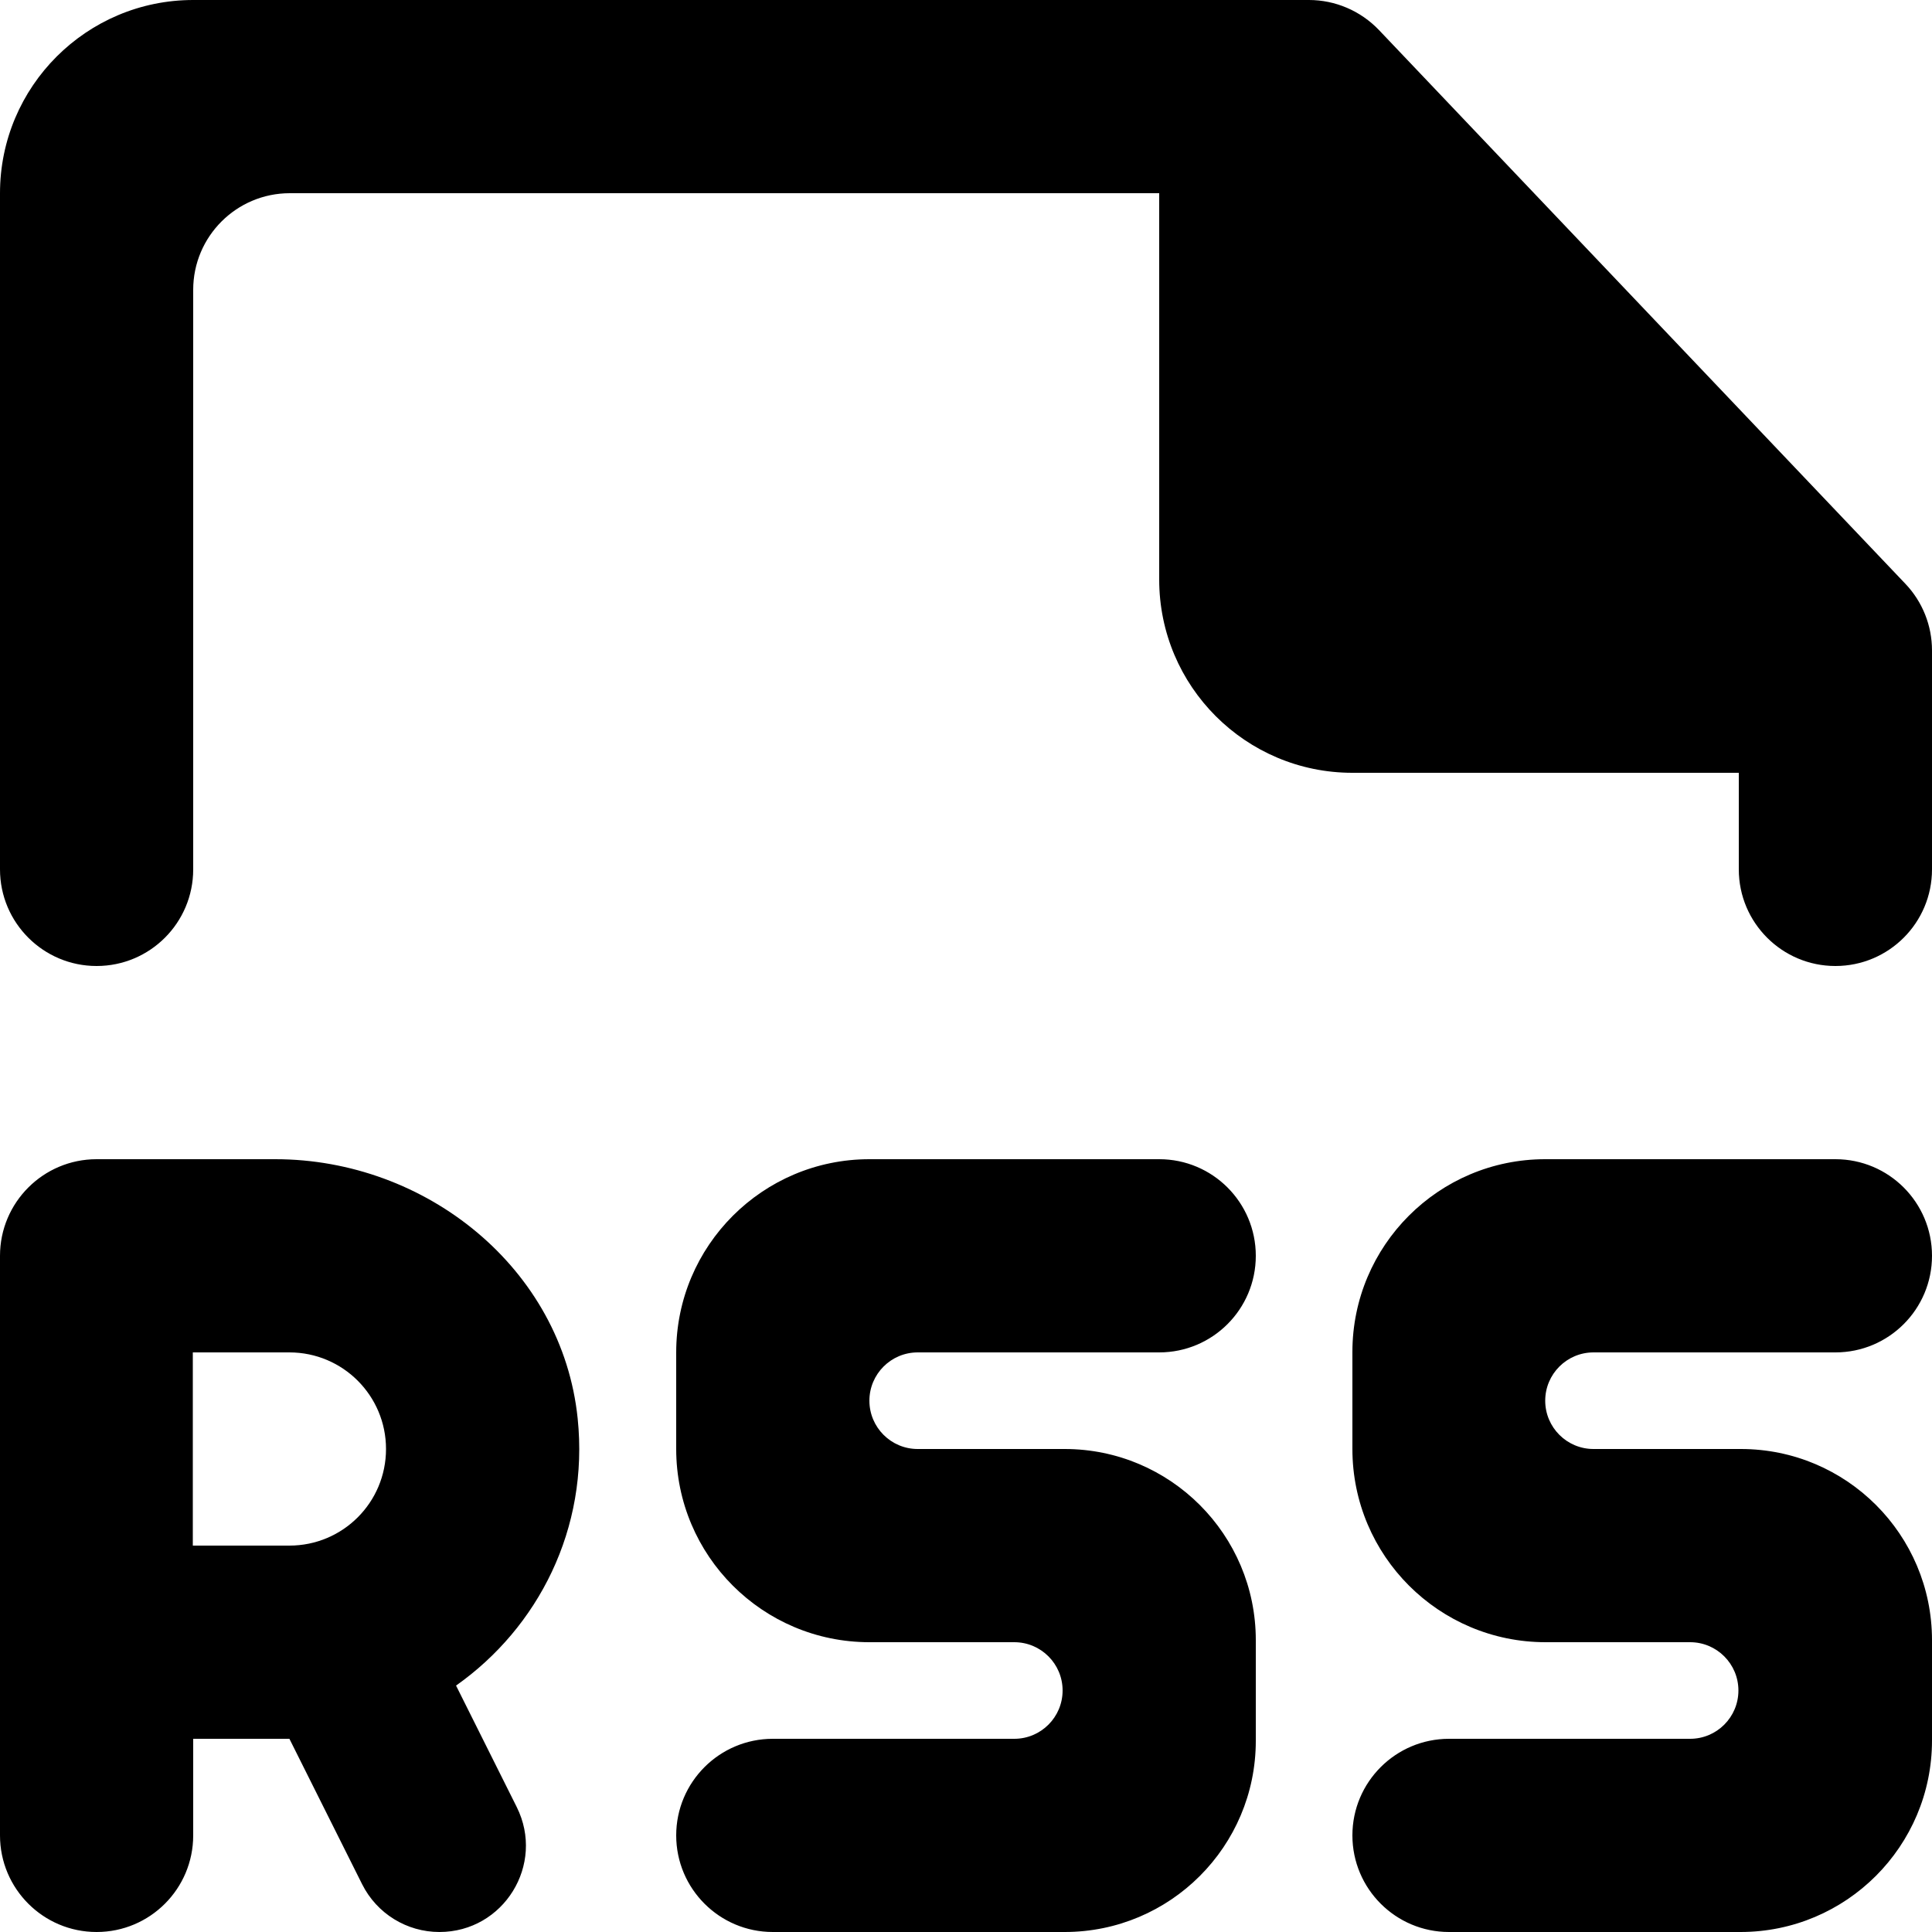 <?xml version="1.0" encoding="UTF-8" standalone="no"?>

<svg width="800px" height="800px" viewBox="0 0 20 20" version="1.1" xmlns="http://www.w3.org/2000/svg" xmlns:xlink="http://www.w3.org/1999/xlink">
    
    <title>file_rss [#1757]</title>
    <desc>Created with Sketch.</desc>
    <defs>

</defs>
    <g id="Page-1" stroke="none" stroke-width="1" fill="none" fill-rule="evenodd">
        <g id="Dribbble-Light-Preview" transform="translate(-220, -1279)" fill="#000000">
            <g id="icons" transform="translate(56, 160)">
                <path d="M183.725,1125.044 L178.275,1119.311 C178.086,1119.113 177.824,1119 177.55,1119 L166,1119 C164.896,1119 164,1119.896 164,1121 L164,1128 C164,1128.552 164.448,1129 165,1129 C165.553,1129 166,1128.552 166,1128 L166,1122 C166,1121.448 166.448,1121 167,1121 L176,1121 L176,1125 C176,1126.105 176.896,1127 178,1127 L182,1127 L182,1128 C182,1128.552 182.448,1129 183,1129 C183.553,1129 184,1128.552 184,1128 L184,1125.733 C184,1125.477 183.902,1125.23 183.725,1125.044 M167.996,1134 C167.996,1133.448 167.549,1133 166.996,1133 L165.996,1133 L165.996,1135 L166.996,1135 C167.549,1135 167.996,1134.553 167.996,1134 M168.721,1136.449 L169.349,1137.706 C169.646,1138.301 169.214,1139 168.549,1139 C168.21,1139 167.901,1138.809 167.749,1138.506 L166.996,1137 L166,1137 L166,1138 C166,1138.552 165.553,1139 165,1139 C164.448,1139 164,1138.552 164,1138 L164,1132 C164,1131.448 164.448,1131 165,1131 L166.849,1131 C168.411,1131 169.82,1132.13 169.98,1133.684 C170.098,1134.826 169.57,1135.85 168.721,1136.449 M180.496,1133 L183,1133 C183.553,1133 184,1132.552 184,1132 C184,1131.448 183.553,1131 183,1131 L179.996,1131 C178.894,1131 178,1131.894 178,1132.996 L178,1134 C178,1135.105 178.896,1136 180,1136 L181.496,1136 C181.772,1136 181.996,1136.224 181.996,1136.5 C181.996,1136.776 181.772,1137 181.496,1137 L179,1137 C178.448,1137 178,1137.448 178,1138 C178,1138.552 178.448,1139 179,1139 L181.996,1139 L182.017,1139 C183.112,1139 184,1138.112 184,1137.017 L184,1135.979 C184,1134.886 183.114,1134 182.021,1134 L181.996,1134 L180.496,1134 C180.22,1134 179.996,1133.776 179.996,1133.5 C179.996,1133.224 180.22,1133 180.496,1133 M173,1133.5 C173,1133.776 173.224,1134 173.5,1134 L175,1134 L175.021,1134 C176.114,1134 177,1134.886 177,1135.979 L177,1137.021 C177,1138.114 176.114,1139 175.021,1139 L175,1139 L172,1139 C171.448,1139 171,1138.552 171,1138 C171,1137.448 171.448,1137 172,1137 L174.5,1137 C174.776,1137 175,1136.776 175,1136.5 C175,1136.224 174.776,1136 174.5,1136 L173,1136 C171.896,1136 171,1135.105 171,1134 L171,1133 C171,1131.896 171.896,1131 173,1131 L176,1131 C176.553,1131 177,1131.448 177,1132 C177,1132.552 176.553,1133 176,1133 L173.5,1133 C173.224,1133 173,1133.224 173,1133.5" id="file_rss-[#1757]">

</path>
            </g>
        </g>
    </g>
</svg>